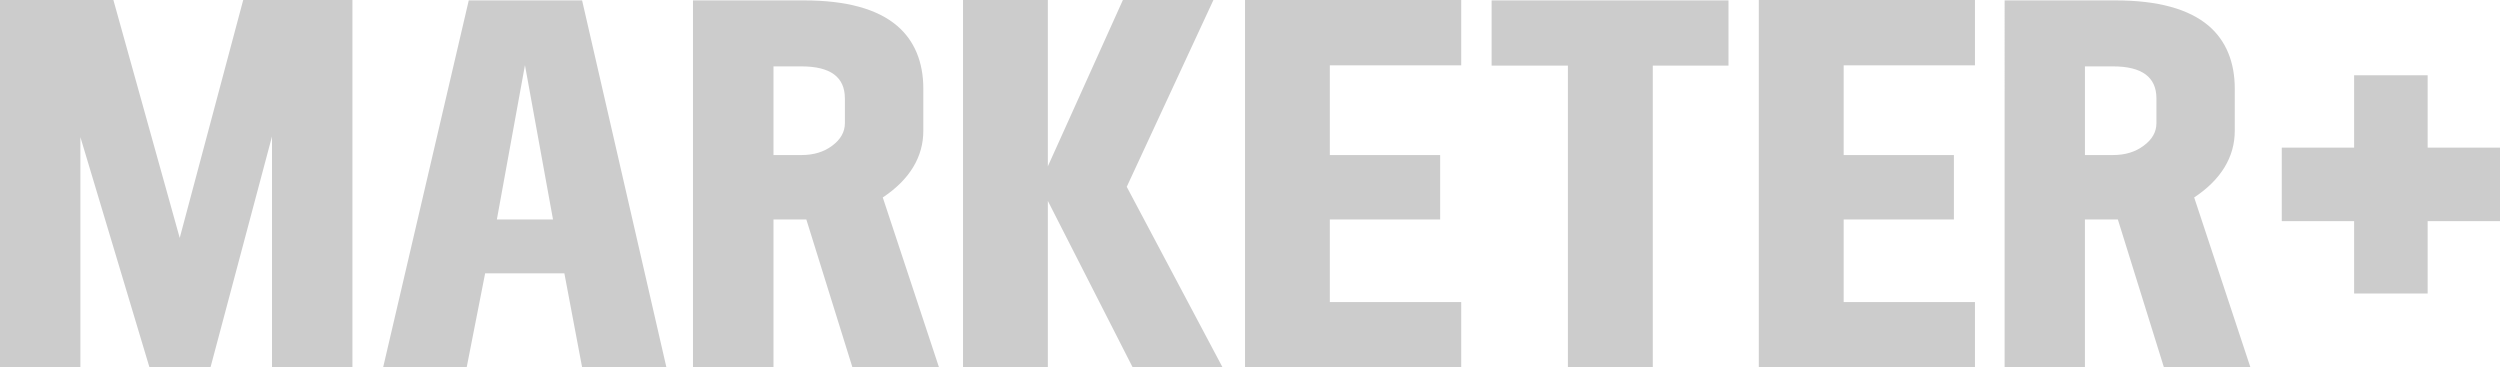 <?xml version="1.0" encoding="utf-8"?>
<!-- Generator: Adobe Illustrator 16.0.0, SVG Export Plug-In . SVG Version: 6.00 Build 0)  -->
<!DOCTYPE svg PUBLIC "-//W3C//DTD SVG 1.1//EN" "http://www.w3.org/Graphics/SVG/1.1/DTD/svg11.dtd">
<svg version="1.1" id="Layer_1" xmlns="http://www.w3.org/2000/svg" xmlns:xlink="http://www.w3.org/1999/xlink" x="0px" y="0px"
	 width="119px" height="17.48px" viewBox="0 0 119 17.48" enable-background="new 0 0 119 17.48" xml:space="preserve">
<g>
	<path fill="#CCCCCC" d="M3.827,17.48H0V0h5.397l3.158,11.325L11.577,0h5.199v17.48h-3.829V6.496L10.021,17.48H7.113L3.827,6.528
		V17.48z"/>
	<path fill="#CCCCCC" d="M23.092,13.013l-0.877,4.468h-3.977l4.075-17.462h5.395L31.72,17.48h-4.012l-0.844-4.468H23.092z
		 M24.988,3.101l-1.337,7.345h2.672L24.988,3.101z"/>
	<path fill="#CCCCCC" d="M38.266,0.019c2.021,0,3.495,0.407,4.437,1.209c0.83,0.708,1.247,1.734,1.247,2.99v2.01
		c0,1.237-0.647,2.32-1.93,3.171l2.675,8.082h-4.121l-2.193-7.035h-1.563v7.035h-3.832V0.019H38.266z M40.216,4.682
		c0-1.012-0.686-1.522-2.063-1.522h-1.335V7.38h1.335c0.574,0,1.061-0.144,1.46-0.444c0.398-0.296,0.604-0.654,0.604-1.072V4.682z"
		/>
	<path fill="#CCCCCC" d="M100.696,0.019c2.014,0,3.493,0.407,4.436,1.209c0.828,0.708,1.243,1.734,1.243,2.99v2.01
		c0,1.237-0.647,2.32-1.932,3.171l2.676,8.082h-4.117l-2.192-7.035h-1.567v7.035h-3.823V0.019H100.696z M102.646,4.682
		c0-1.012-0.692-1.522-2.064-1.522h-1.339V7.38h1.339c0.569,0,1.058-0.144,1.456-0.444c0.405-0.296,0.608-0.654,0.608-1.072V4.682z"
		/>
	<path fill="#CCCCCC" d="M49.877,9.562v7.919H45.84V0h4.037v7.919L53.45,0h4.309l-4.126,8.892l4.558,8.589h-4.278L49.877,9.562z"/>
	<path fill="#CCCCCC" d="M59.263,17.48V0h10.291v3.11H63.3v4.27h5.251v3.065H63.3v3.932h6.254v3.104H59.263z"/>
	<path fill="#CCCCCC" d="M83.719,17.48V0h10.289v3.11h-6.249v4.27h5.247v3.065h-5.247v3.932h6.249v3.104H83.719z"/>
	<path fill="#CCCCCC" d="M74.633,3.124h-3.632V0.019h11.275v3.105h-3.603V17.48h-4.041V3.124z"/>
	<polygon fill="#CCCCCC" points="119,7.027 115.556,7.027 115.556,3.583 112.056,3.583 112.056,7.027 108.612,7.027 108.612,10.526 
		112.056,10.526 112.056,13.971 115.556,13.971 115.556,10.526 119,10.526 	"/>
</g>
</svg>

